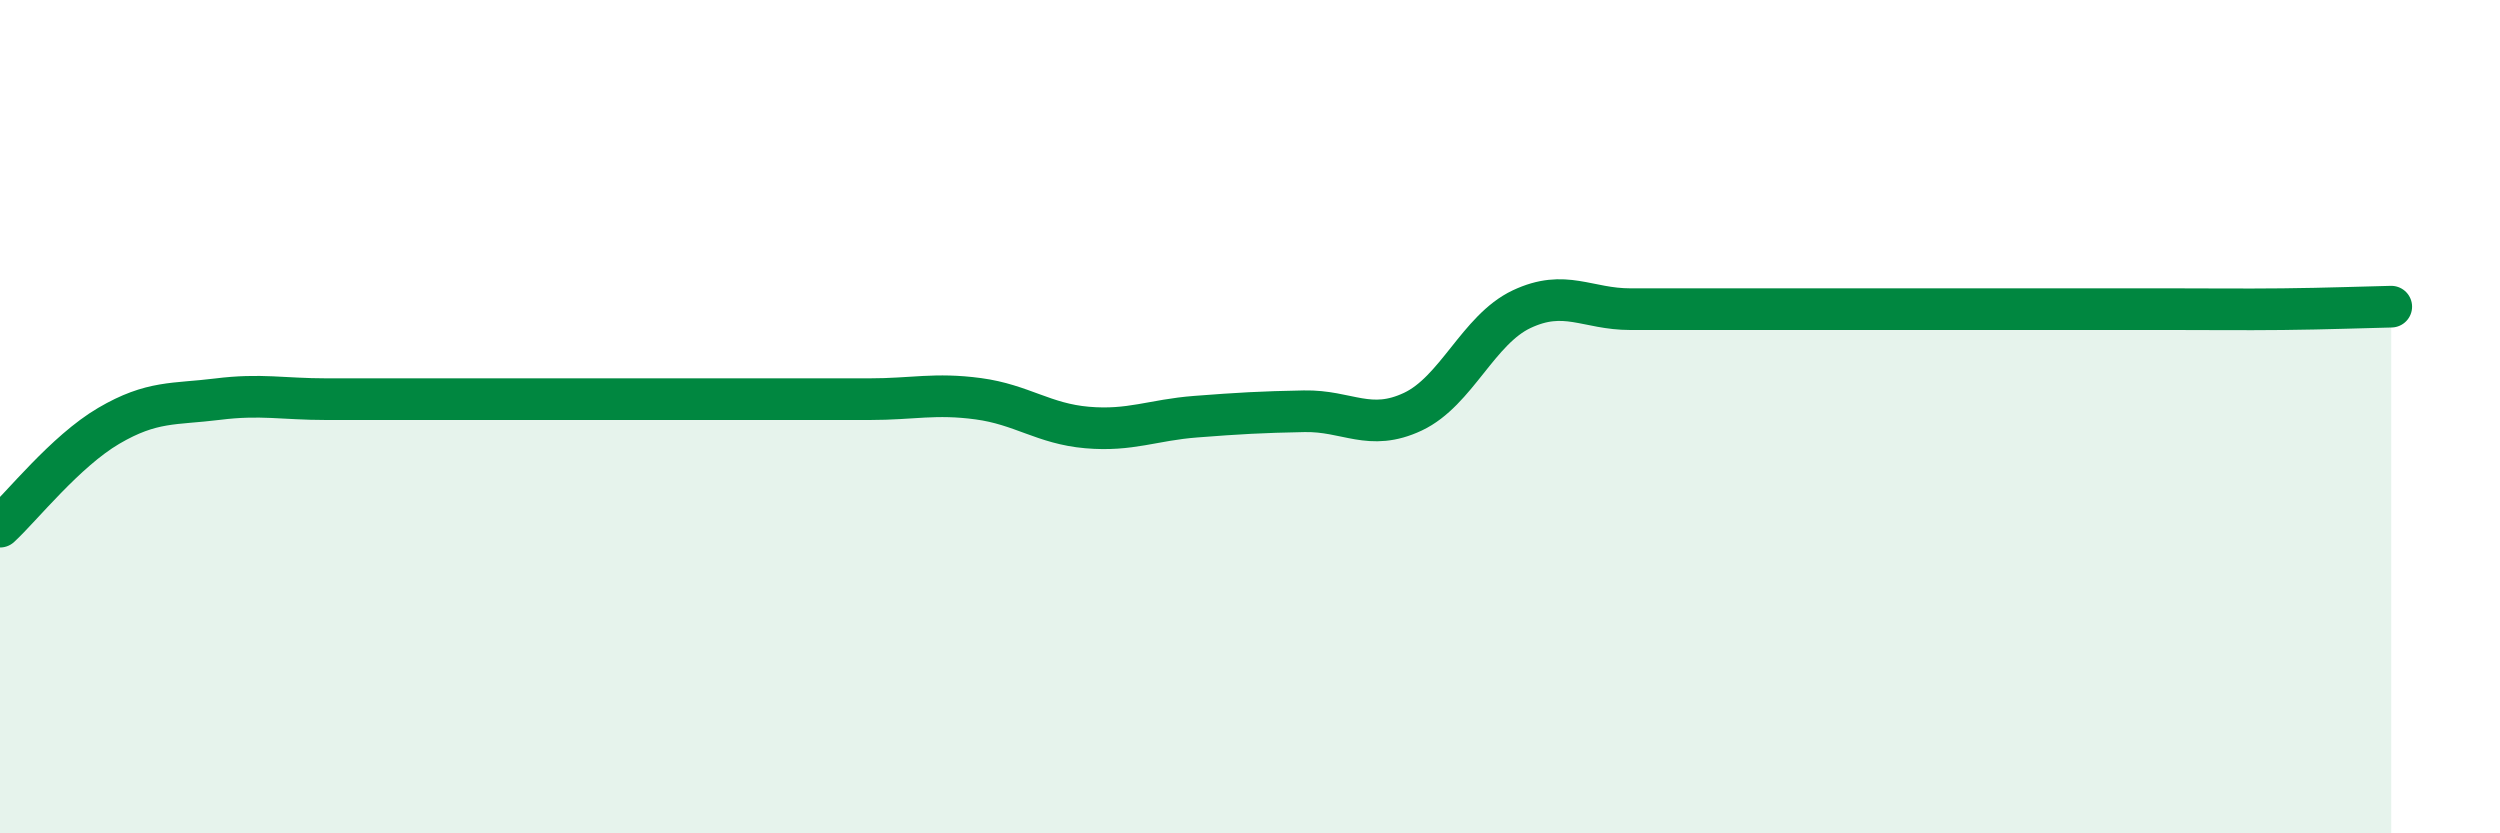 
    <svg width="60" height="20" viewBox="0 0 60 20" xmlns="http://www.w3.org/2000/svg">
      <path
        d="M 0,12.64 C 0.52,12.16 1.57,10.83 2.61,10.22 C 3.65,9.61 4.18,9.71 5.22,9.58 C 6.26,9.45 6.79,9.58 7.83,9.58 C 8.87,9.58 9.39,9.58 10.43,9.58 C 11.47,9.58 12,9.58 13.04,9.58 C 14.08,9.58 14.61,9.58 15.65,9.58 C 16.69,9.58 17.22,9.58 18.26,9.58 C 19.3,9.58 19.83,9.58 20.87,9.58 C 21.91,9.58 22.44,9.43 23.48,9.57 C 24.52,9.71 25.05,10.17 26.09,10.26 C 27.13,10.35 27.66,10.08 28.7,10 C 29.74,9.92 30.26,9.89 31.3,9.87 C 32.34,9.85 32.87,10.37 33.91,9.88 C 34.95,9.39 35.48,7.91 36.52,7.42 C 37.56,6.93 38.09,7.42 39.13,7.42 C 40.17,7.42 40.7,7.42 41.74,7.42 C 42.78,7.42 43.31,7.42 44.35,7.42 C 45.39,7.42 45.92,7.42 46.96,7.42 C 48,7.42 48.53,7.42 49.57,7.42 C 50.61,7.42 51.13,7.42 52.17,7.42 C 53.21,7.42 53.74,7.43 54.78,7.42 C 55.82,7.41 56.87,7.37 57.39,7.36L57.39 20L0 20Z"
        fill="#008740"
        opacity="0.1"
        stroke-linecap="round"
        stroke-linejoin="round"
      />
      <path
        d="M 0,12.64 C 0.52,12.16 1.57,10.83 2.61,10.22 C 3.65,9.61 4.18,9.71 5.22,9.58 C 6.26,9.45 6.79,9.58 7.83,9.58 C 8.87,9.58 9.39,9.58 10.43,9.58 C 11.47,9.58 12,9.58 13.04,9.58 C 14.08,9.58 14.61,9.58 15.65,9.58 C 16.69,9.58 17.22,9.58 18.26,9.58 C 19.3,9.58 19.83,9.58 20.87,9.58 C 21.91,9.58 22.44,9.43 23.48,9.57 C 24.52,9.71 25.05,10.17 26.09,10.26 C 27.13,10.35 27.66,10.08 28.7,10 C 29.74,9.92 30.26,9.89 31.3,9.87 C 32.34,9.85 32.87,10.37 33.91,9.88 C 34.95,9.39 35.48,7.91 36.52,7.42 C 37.56,6.93 38.09,7.42 39.13,7.42 C 40.17,7.42 40.7,7.42 41.74,7.42 C 42.78,7.42 43.31,7.42 44.35,7.42 C 45.39,7.42 45.92,7.42 46.96,7.42 C 48,7.42 48.53,7.42 49.57,7.42 C 50.61,7.42 51.13,7.42 52.17,7.42 C 53.21,7.42 53.74,7.43 54.78,7.42 C 55.82,7.41 56.87,7.37 57.39,7.36"
        stroke="#008740"
        stroke-width="1"
        fill="none"
        stroke-linecap="round"
        stroke-linejoin="round"
      />
    </svg>
  